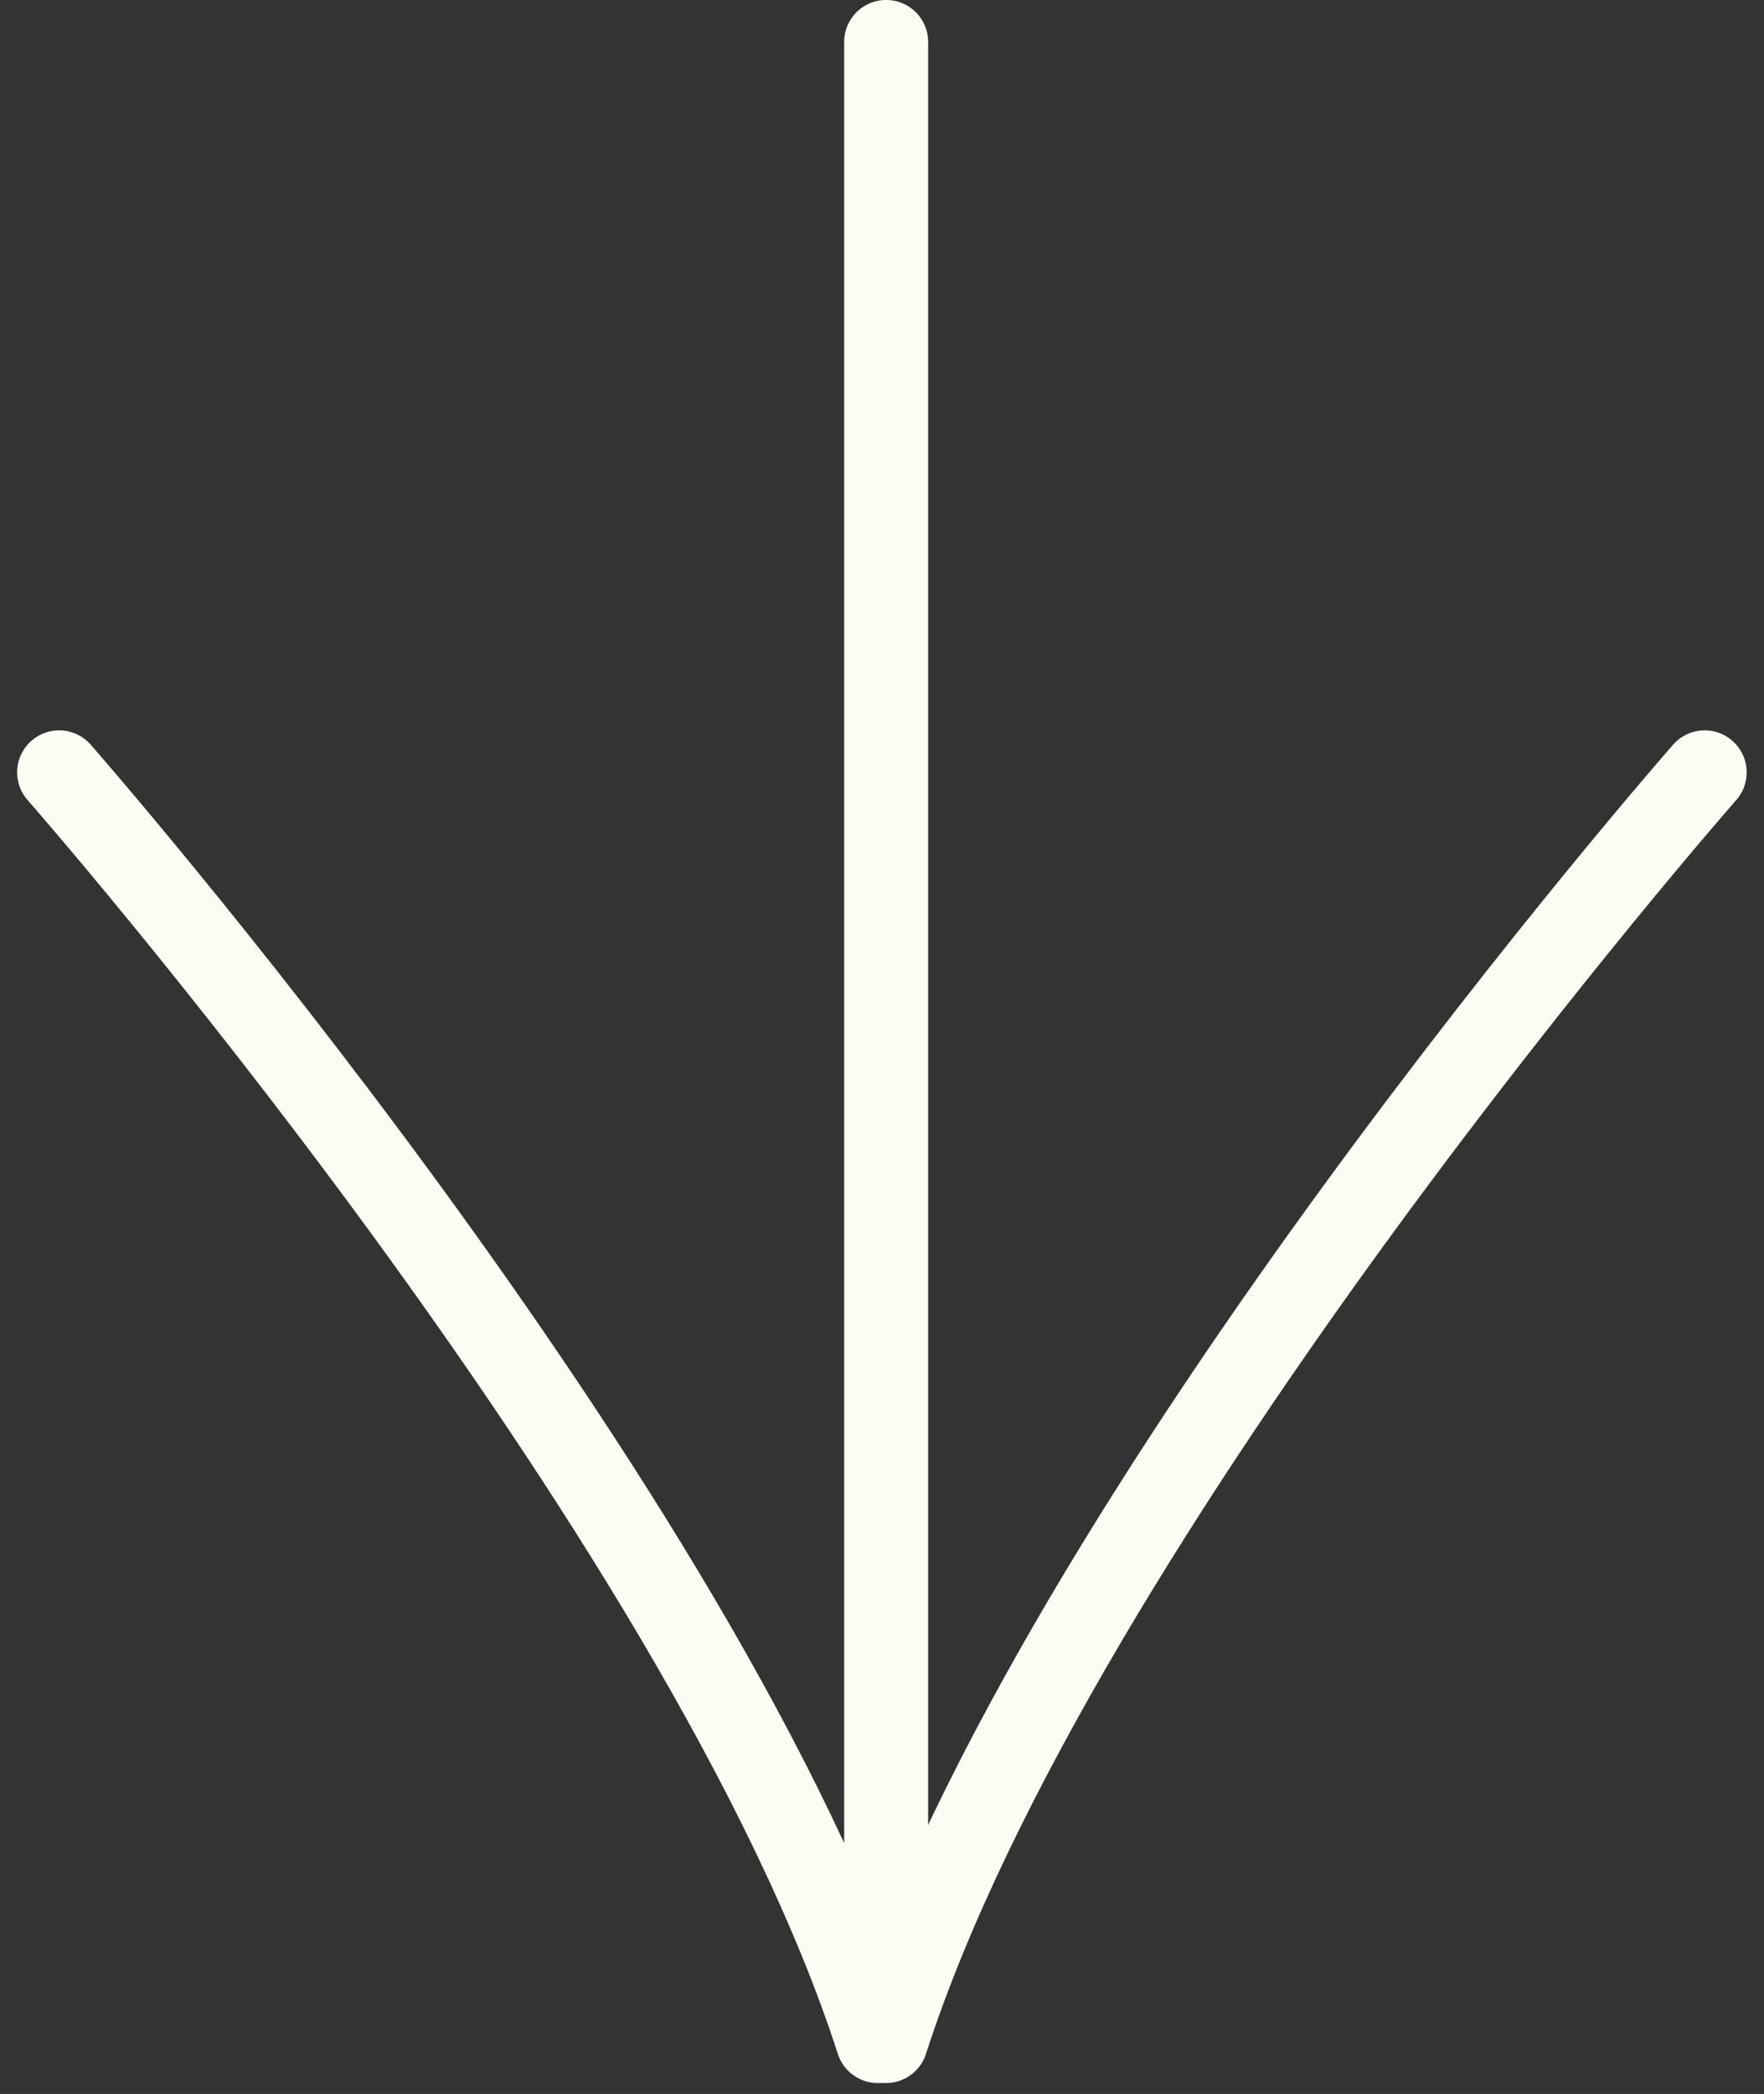 <svg xmlns="http://www.w3.org/2000/svg" width="42.016" height="49.863" viewBox="0 0 42.016 49.863"><rect x="0" y="0" width="42.016" height="49.863" fill="#333333" stroke="none"/><g id="Groupe_193" data-name="Groupe 193" transform="translate(-10302.589 -633)"><g id="Groupe_179" data-name="Groupe 179" transform="translate(9363 -367.938)"><g id="Groupe_8" data-name="Groupe 8" transform="translate(14.08 61.437)"><g id="Groupe_1" data-name="Groupe 1" transform="translate(926.92 940.5)"><line id="Ligne_1" data-name="Ligne 1" y2="47.414" transform="translate(19.696)" fill="none" stroke="#fcfcf4" stroke-linecap="round" stroke-width="2"></line><path id="Trac&#xE9;_1" data-name="Trac&#xE9; 1" d="M919.2,703.554s15.427,17.57,19.5,30.212" transform="translate(-919.203 -686.161)" fill="none" stroke="#fcfcf4" stroke-linecap="round" stroke-width="2"></path><path id="Trac&#xE9;_2" data-name="Trac&#xE9; 2" d="M938.7,703.554s-15.427,17.57-19.5,30.212" transform="translate(-899.508 -686.161)" fill="none" stroke="#fcfcf4" stroke-linecap="round" stroke-width="2"></path></g></g></g></g></svg>